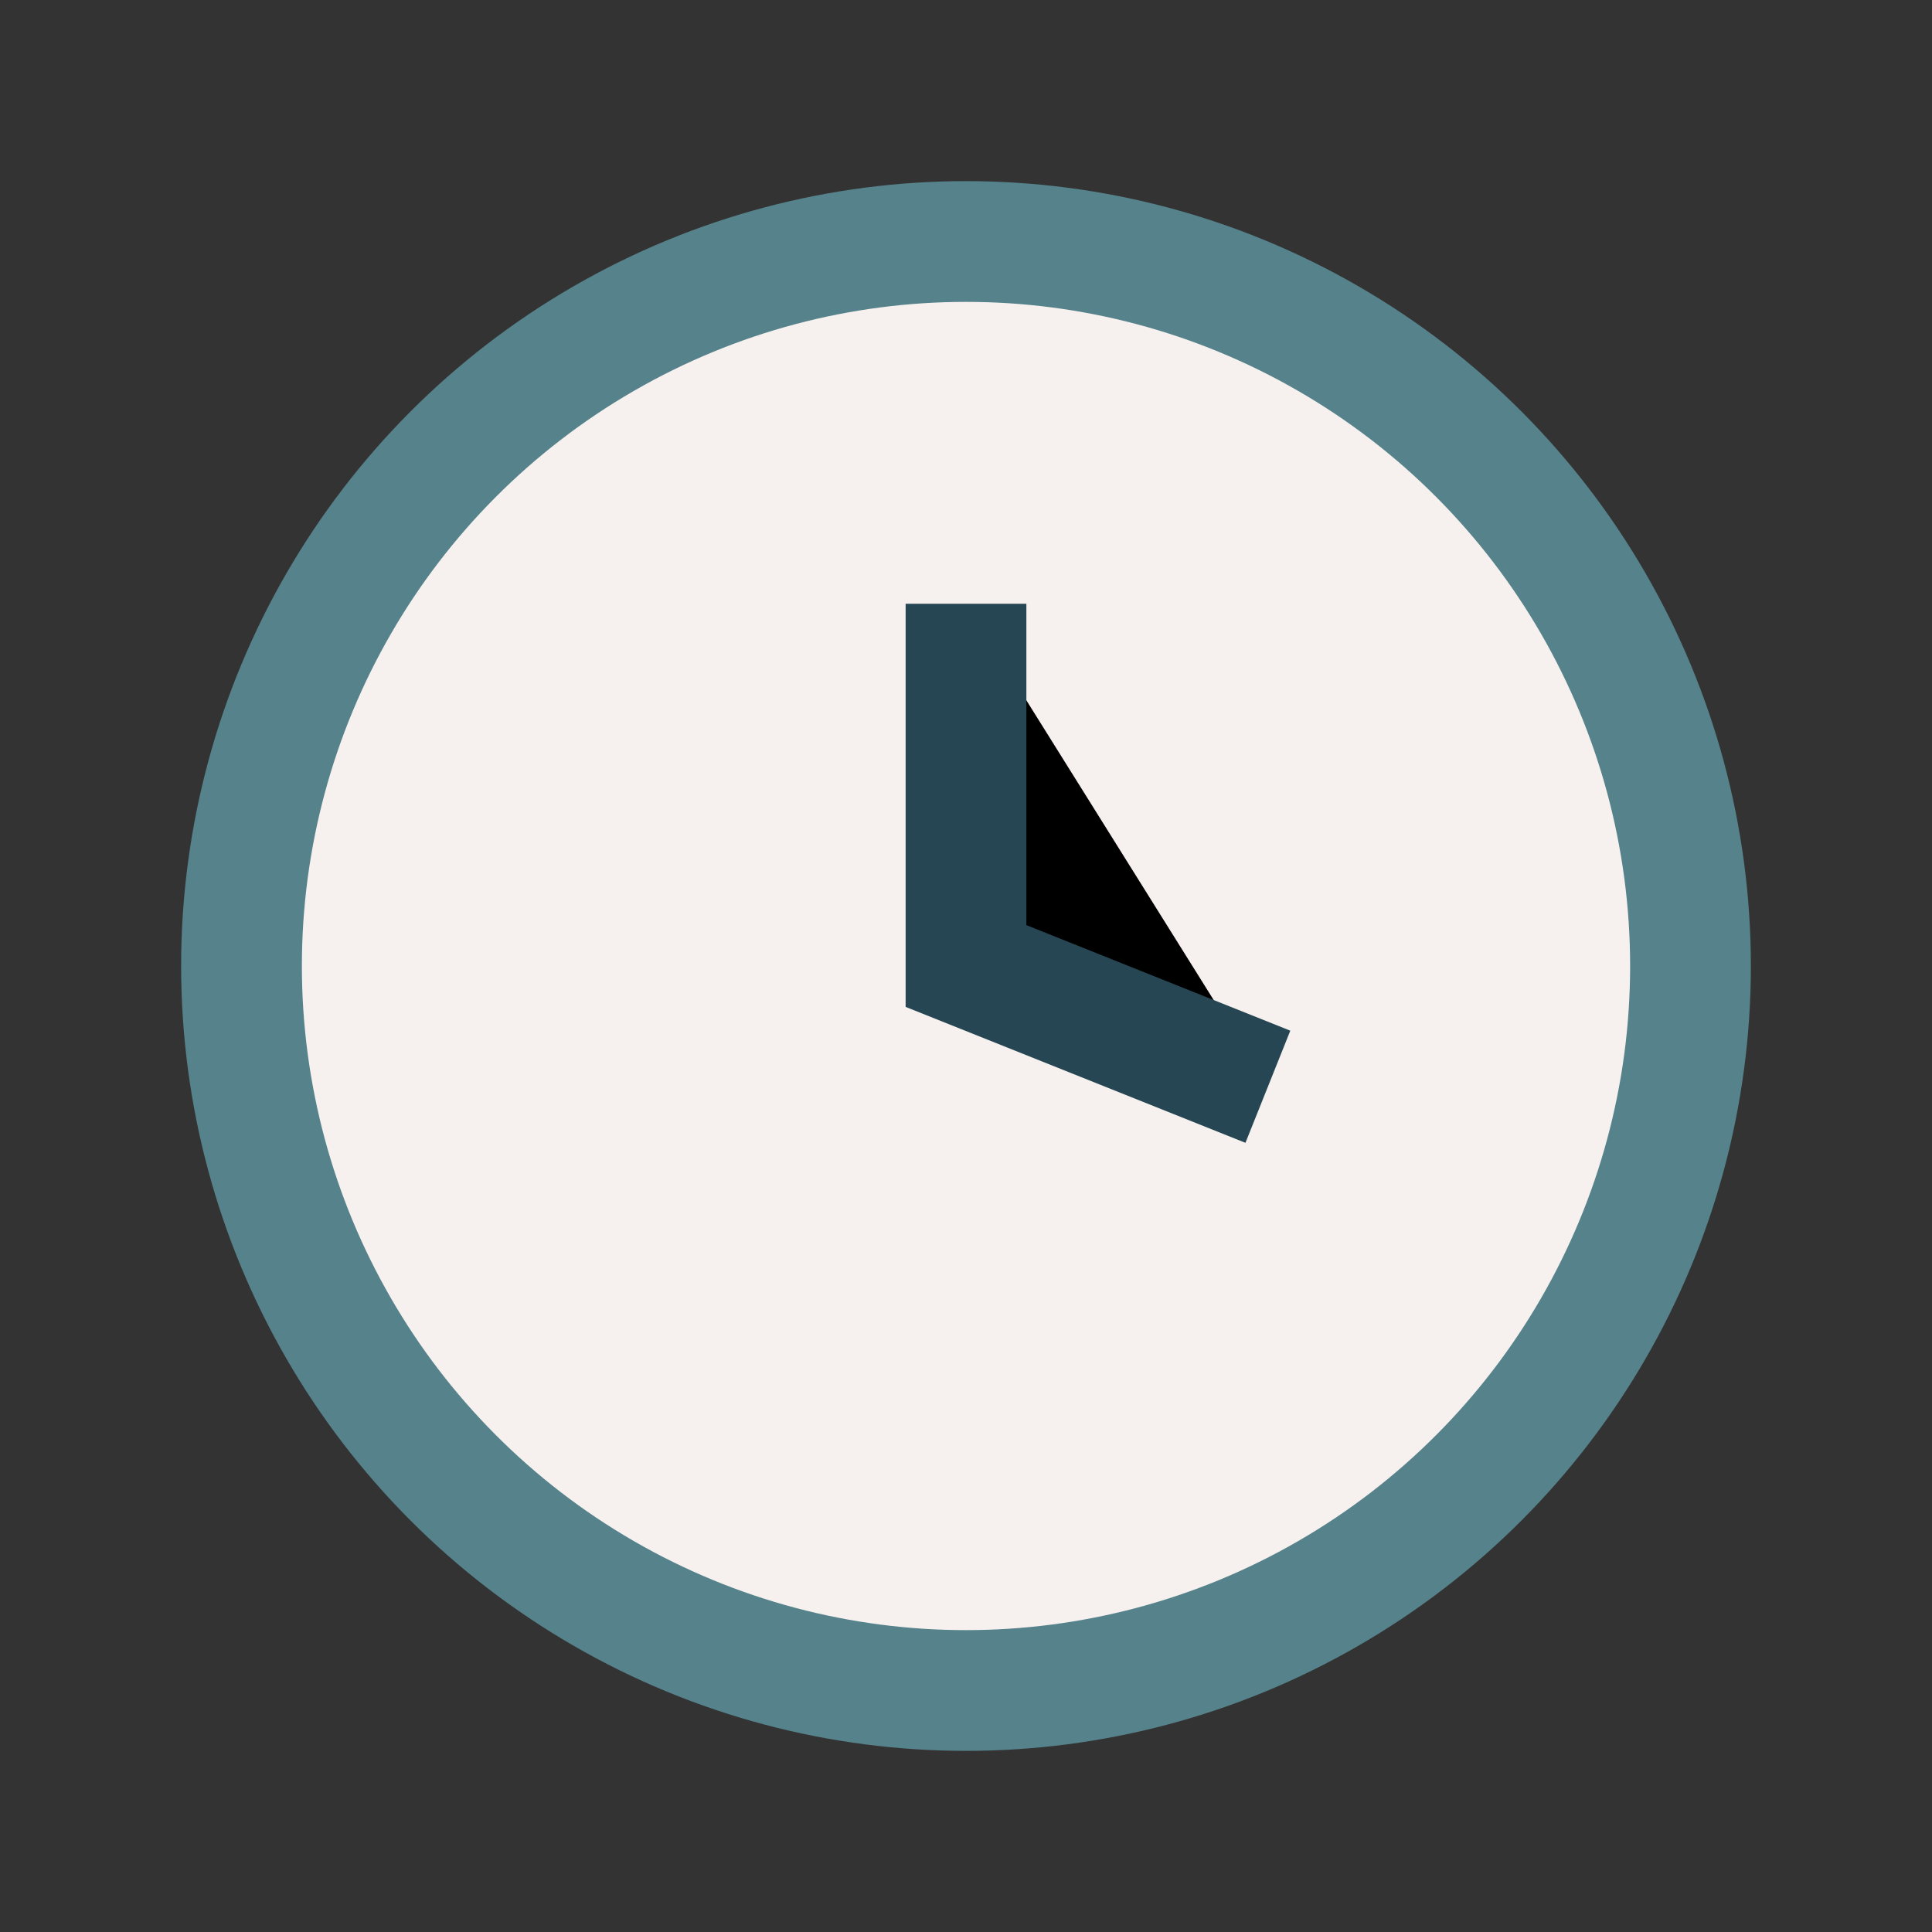 <?xml version="1.0" encoding="UTF-8"?>
<svg xmlns="http://www.w3.org/2000/svg" width="32" height="32" viewBox="0 0 32 32"><rect x="0" y="0" width="32" height="32" fill="#333333" stroke="none"/><circle cx="16" cy="16" r="12" fill="#F6F1EE" stroke="#55828B" stroke-width="2"/><path d="M16 10v6l5 2" stroke="#264653" stroke-width="2"/></svg>